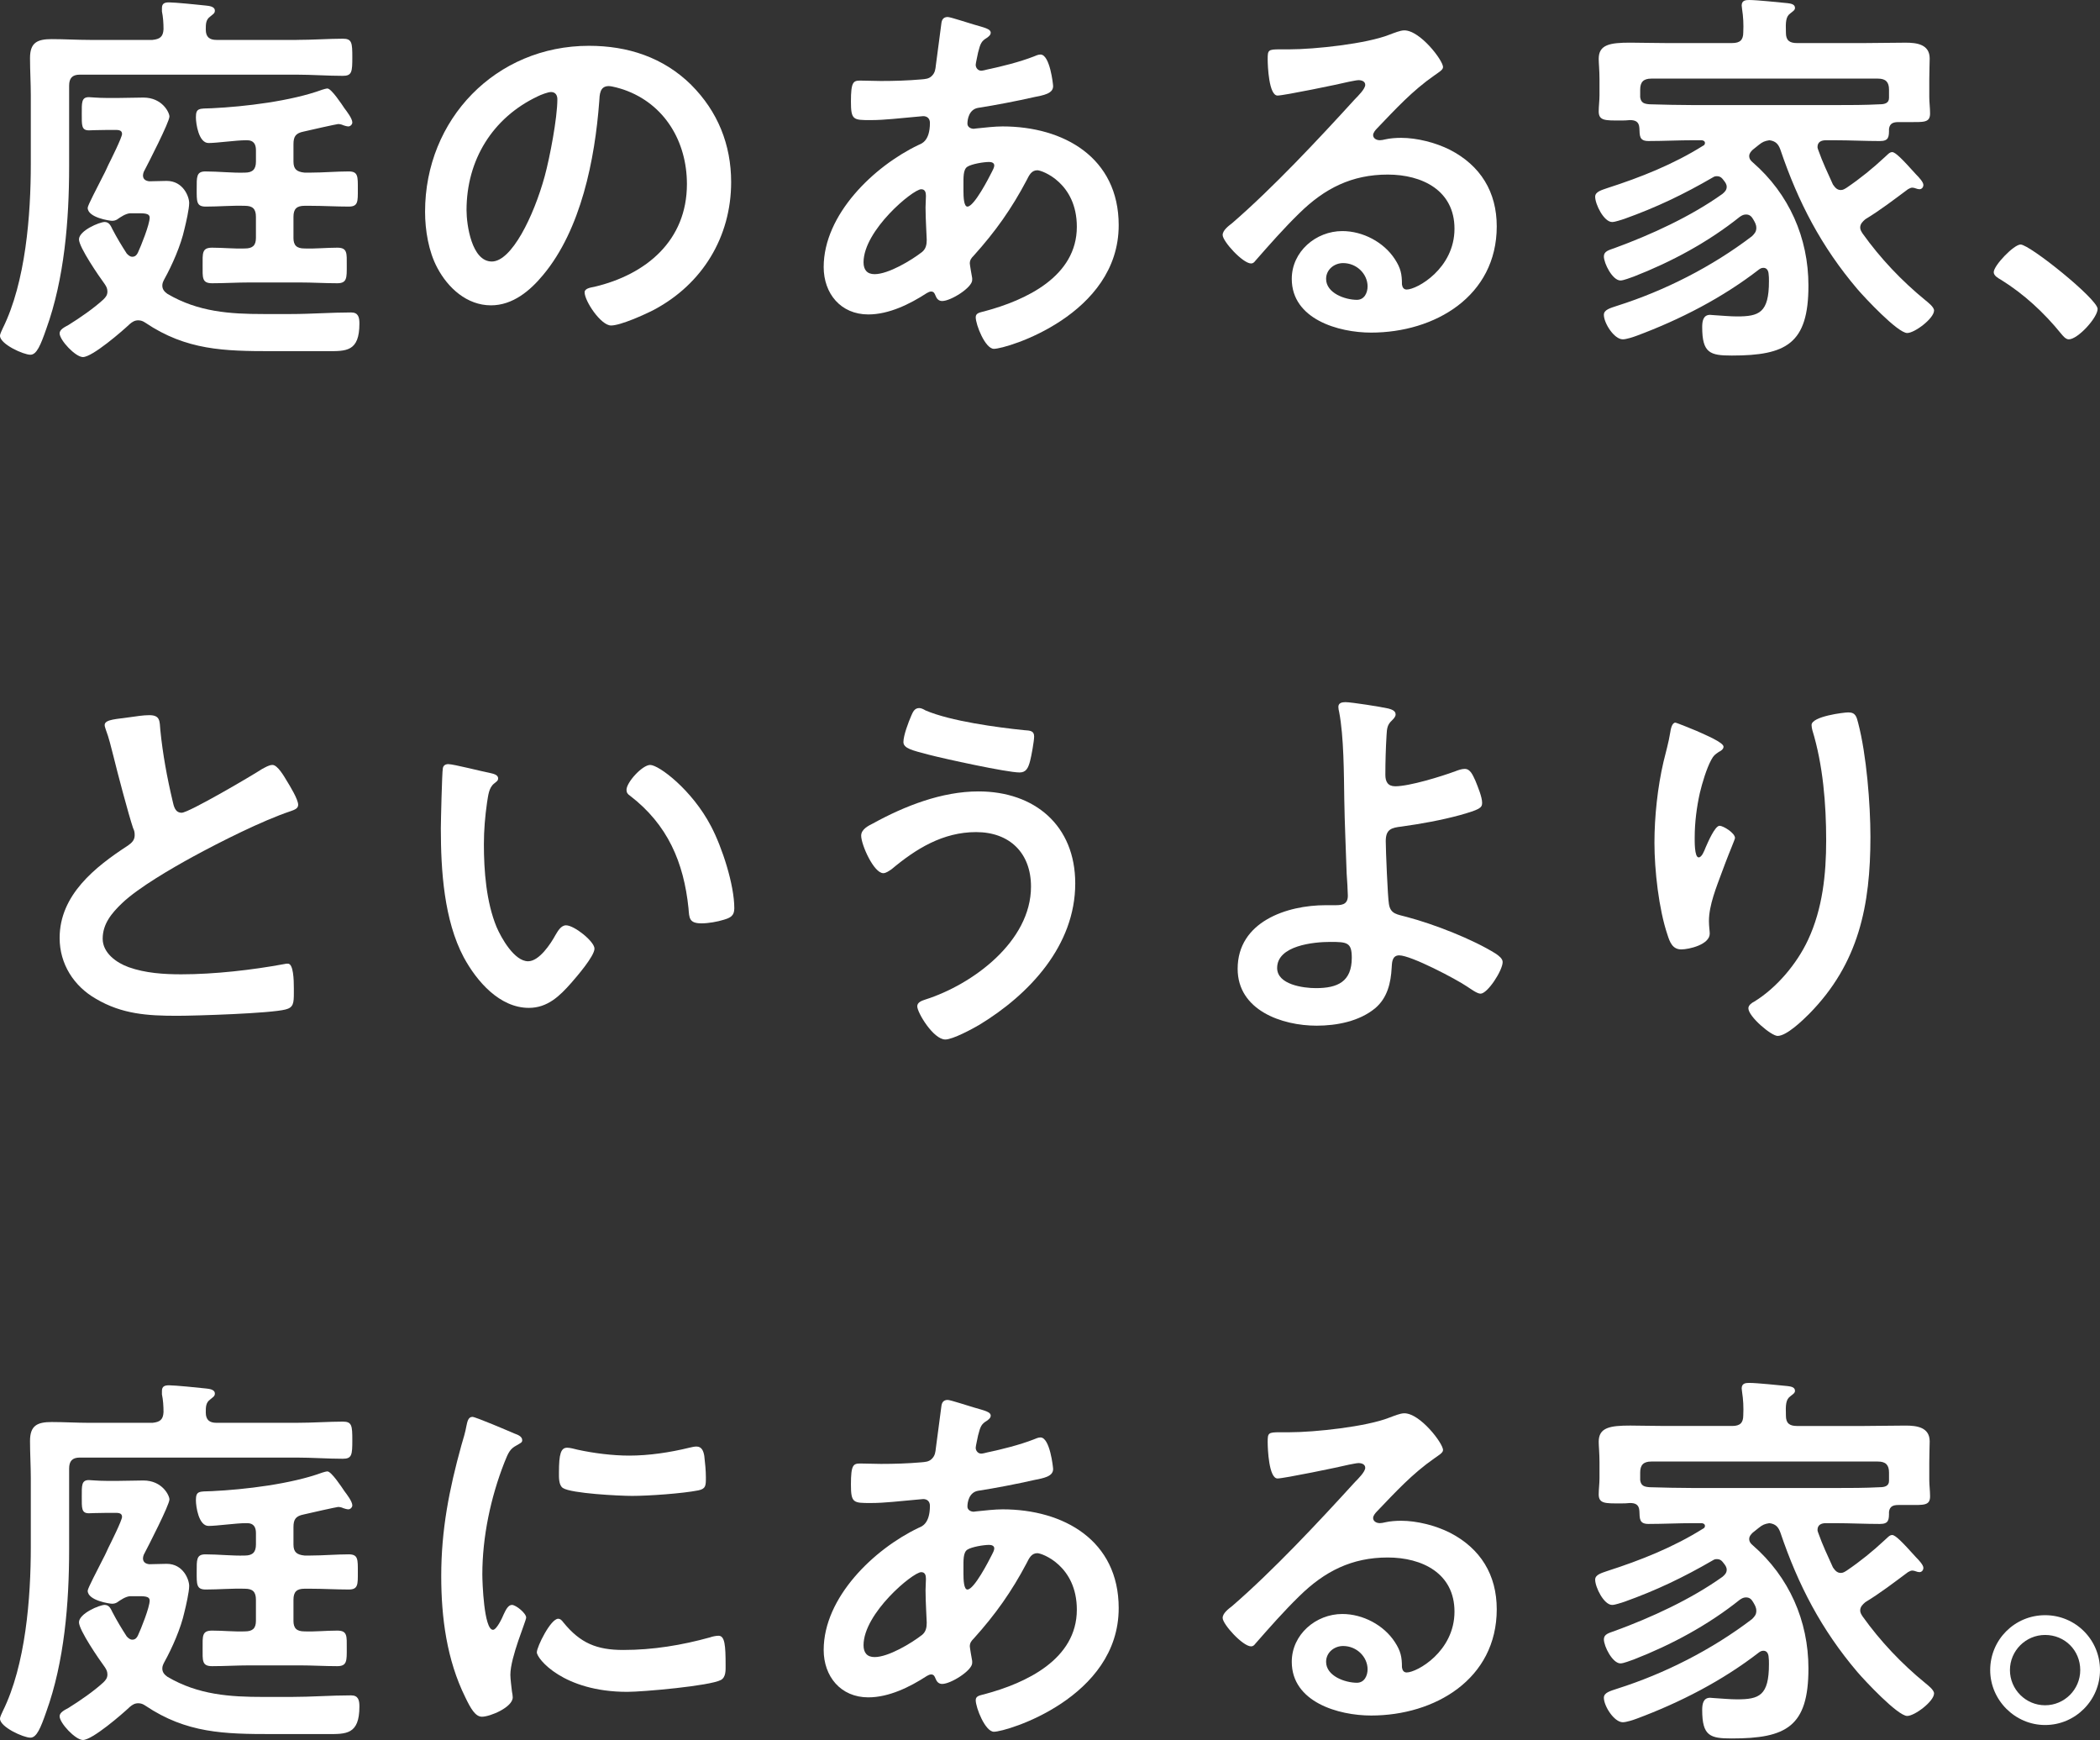 <?xml version="1.0" encoding="UTF-8"?>
<svg id="_レイヤー_2" xmlns="http://www.w3.org/2000/svg" width="164.535" height="136.303" version="1.1" viewBox="0 0 164.535 136.303">
  <rect x="0" y="0" width="164.535" height="136.303" fill="#333333" stroke="none"/>
  <!-- Generator: Adobe Illustrator 29.8.2, SVG Export Plug-In . SVG Version: 2.1.1 Build 3)  -->
  <path d="M23.24,3.125c1.269,0,2.538-.093,3.621-.093.711,0,.743.31.743,1.455s-.031,1.454-.743,1.454c-1.207,0-2.414-.093-3.621-.093H6.251c-.588,0-.835.278-.835.866v6.344c0,4.178-.372,8.788-1.795,12.719-.433,1.237-.743,2.011-1.238,2.011C1.826,27.788,0,26.953,0,26.303c0-.154.155-.433.217-.588,1.795-3.62,2.197-8.881,2.197-12.873v-5.384c0-.96-.062-1.919-.062-2.909,0-1.207.557-1.485,1.702-1.485.99,0,1.98.062,2.971.062h4.92c.588-.062.835-.247.867-.835,0-.464-.031-.96-.124-1.393v-.278c0-.372.248-.434.557-.434.464,0,2.321.186,2.878.248.248.03.711.062.711.402,0,.216-.155.278-.371.464-.34.247-.34.588-.34,1.021,0,.589.309.805.835.805h6.282,0ZM8.789,17.298c-.186,0-1.918-.247-1.918-1.021,0-.187.742-1.578,1.207-2.507.217-.402.34-.712.402-.836.186-.371,1.083-2.166,1.083-2.444,0-.341-.371-.31-.619-.31h-.619c-.65,0-1.238.031-1.361.031-.588,0-.557-.402-.557-1.3,0-.866-.031-1.3.557-1.3.124,0,.711.062,1.361.062h.99c.65,0,1.3-.03,1.918-.03,1.485,0,2.042,1.176,2.042,1.485,0,.433-1.671,3.683-2.011,4.332-.031.093-.062.186-.062.278,0,.31.217.434.495.464.464,0,.897-.03,1.361-.03,1.3,0,1.764,1.237,1.764,1.732,0,.465-.248,1.548-.372,2.043-.278,1.269-.959,2.815-1.578,3.93-.093.186-.155.31-.155.495,0,.31.186.495.402.649,2.414,1.424,4.92,1.579,7.52,1.579h2.167c1.578,0,3.125-.124,4.704-.124.557,0,.65.371.65.866,0,2.229-1.052,2.166-2.538,2.166h-4.301c-3.745,0-6.715-.062-9.934-2.228-.186-.124-.34-.187-.557-.187-.279,0-.464.124-.65.279-.588.557-2.94,2.599-3.683,2.599-.588,0-1.826-1.33-1.826-1.856,0-.31.402-.495.681-.649.897-.558,1.98-1.3,2.754-2.012.186-.186.31-.341.31-.619,0-.247-.093-.402-.216-.588-.434-.588-2.012-2.878-2.012-3.496,0-.682,1.609-1.362,2.012-1.362.371,0,.495.341.619.588.34.65.712,1.27,1.114,1.888.124.124.248.248.433.248.216,0,.34-.124.433-.31.248-.526.928-2.229.928-2.754,0-.371-.495-.341-1.083-.341h-.464c-.34.031-.712.278-1.021.495-.124.062-.216.093-.371.093h0ZM22.992,18.629c0,.588.248.835.866.835.836.031,1.702-.062,2.568-.062.805,0,.743.434.743,1.393s.031,1.393-.743,1.393c-.99,0-1.949-.062-2.939-.062h-3.93c-.99,0-1.949.062-2.939.062-.805,0-.743-.434-.743-1.393s-.062-1.393.743-1.393c.866,0,1.733.093,2.568.062.619,0,.866-.247.866-.835v-1.641c0-.618-.248-.866-.866-.866-1.021-.031-2.042.062-3.063.062-.743,0-.712-.401-.712-1.392,0-.929-.031-1.362.681-1.362,1.052,0,2.073.124,3.095.093.619,0,.866-.278.866-.866v-.897c0-.464-.186-.773-.681-.773h-.124c-.743,0-2.259.217-2.909.217-.773,0-.99-1.517-.99-2.012,0-.742.248-.681,1.238-.712,2.6-.123,6.22-.557,8.665-1.454.093-.031.31-.093.402-.093.31,0,1.145,1.269,1.331,1.547.186.248.619.805.619,1.114,0,.155-.155.31-.31.31-.124,0-.31-.062-.402-.093-.124-.062-.278-.093-.402-.093-.093,0-2.321.495-2.692.588-.619.124-.805.371-.805.99v1.361c0,.588.248.805.866.866h.464c.99,0,2.011-.093,3.001-.093.743,0,.712.402.712,1.393,0,.96.031,1.361-.712,1.361-.99,0-2.011-.062-3.001-.062h-.464c-.619,0-.866.248-.866.866v1.641h0Z" fill="#fff"/>
  <path d="M54.16,6.653c2.073,2.073,3.125,4.673,3.125,7.612,0,4.301-2.259,7.983-6.034,9.995-.711.371-2.63,1.237-3.373,1.237-.804,0-2.073-1.918-2.073-2.599,0-.31.464-.372.774-.434,4.054-.959,7.241-3.62,7.241-8.046,0-3.311-1.733-6.281-4.951-7.396-.278-.093-.897-.278-1.176-.278-.712,0-.712.681-.743,1.207-.34,4.518-1.423,10.025-4.394,13.584-1.021,1.238-2.383,2.383-4.085,2.383-1.888,0-3.373-1.361-4.208-2.939-.681-1.269-.959-2.939-.959-4.395,0-7.24,5.539-12.996,12.842-12.996,3.033,0,5.818.897,8.015,3.063h0ZM42.123,7.551c-3.528,1.671-5.57,4.981-5.57,8.912,0,1.145.402,4.022,1.98,4.022,1.547,0,3.28-3.527,4.146-6.684.402-1.485.99-4.55.99-6.034,0-.31-.155-.558-.495-.558-.248,0-.804.217-1.052.341Z" fill="#fff"/>
  <path d="M76.292,1.919c.835.247,1.331.34,1.331.649,0,.186-.186.31-.31.402-.402.247-.495.402-.681,1.145-.031.186-.186.836-.186.96,0,.247.186.464.434.464.093,0,.371-.062.464-.093,1.176-.248,2.538-.588,3.652-1.021.155-.062.34-.154.526-.154.743,0,.99,2.352.99,2.476,0,.588-.743.712-1.516.866-1.207.278-3.125.649-4.363.836-.712.123-.835.897-.835,1.237,0,.278.278.402.495.402.062,0,.154-.031.248-.031.619-.062,1.392-.154,2.011-.154,4.796,0,9.098,2.444,9.098,7.736,0,7.024-8.757,9.686-9.778,9.686-.681,0-1.424-1.888-1.424-2.476,0-.341.341-.371.681-.464,3.249-.867,7.241-2.724,7.241-6.622,0-3.436-2.723-4.426-3.094-4.426-.464,0-.65.402-.835.773-1.176,2.229-2.445,4.023-4.146,5.911-.186.186-.31.34-.31.619,0,.093.155.99.186,1.145v.154c0,.588-1.671,1.641-2.352,1.641-.279,0-.434-.186-.526-.434-.062-.154-.124-.31-.34-.31-.124,0-.216.062-.34.124-1.331.866-2.971,1.671-4.58,1.671-2.166,0-3.497-1.64-3.497-3.713,0-4.116,3.93-7.892,7.427-9.562.186-.093.897-.247.897-1.732,0-.341-.217-.526-.526-.526-.124,0-.557.062-.681.062-1.145.093-2.29.248-3.435.248-1.362,0-1.547,0-1.547-1.454,0-1.548.186-1.641.743-1.641.526,0,1.052.031,1.609.031,1.052,0,2.104-.031,3.157-.124.309-.031.588-.031.835-.278.248-.248.278-.526.31-.836.154-1.083.278-2.166.433-3.279.031-.279.155-.496.495-.496.216,0,1.702.496,2.042.589h0ZM67.658,20.547c0,.588.278.929.866.929,1.084,0,2.878-1.083,3.714-1.732.309-.248.371-.589.371-.96,0-.278-.093-1.578-.093-2.537,0-.31.031-.619.031-.897s-.062-.526-.371-.526c-.65,0-4.518,3.219-4.518,5.725ZM75.797,13.059c-.341.217-.31.836-.31,1.517v.371c0,.495.031,1.237.31,1.237.526,0,1.671-2.228,1.918-2.723.062-.124.186-.341.186-.495,0-.217-.216-.278-.402-.278-.433,0-1.361.154-1.702.371h0Z" fill="#fff"/>
  <path d="M113.061,5.261c0,.217-.34.402-.681.649-1.733,1.207-3.033,2.631-4.487,4.146-.124.124-.309.341-.309.526,0,.248.248.402.526.402.124,0,.278-.031.402-.062.402-.093.866-.124,1.269-.124,1.238,0,2.692.371,3.807.929,2.414,1.237,3.682,3.311,3.682,6.003,0,5.478-4.858,8.324-9.84,8.324-2.568,0-6.22-1.053-6.22-4.209,0-2.135,1.887-3.744,3.961-3.744,1.609,0,3.249.866,4.115,2.197.464.712.557,1.176.557,1.98.031.217.124.402.372.402.804,0,3.744-1.641,3.744-4.766,0-3.002-2.538-4.239-5.229-4.239-2.816,0-4.951,1.083-6.932,3.032-1.207,1.176-2.321,2.444-3.435,3.714-.093.123-.186.217-.34.217-.65,0-2.228-1.733-2.228-2.229,0-.371.464-.712.743-.929,3.188-2.754,6.777-6.591,9.624-9.716.247-.248.804-.805.804-1.114,0-.278-.278-.372-.526-.372-.155,0-.557.094-.743.124-.743.186-5.106,1.083-5.601,1.083-.681,0-.773-2.32-.773-2.847,0-.712.031-.773.959-.773h.743c1.98,0,6.034-.434,7.829-1.146.34-.123.835-.34,1.176-.34,1.238,0,3.033,2.352,3.033,2.878h0ZM105.231,20.609c-.681,0-1.331.495-1.331,1.237,0,1.114,1.485,1.641,2.414,1.641.588,0,.836-.558.836-1.053,0-.959-.836-1.825-1.919-1.825h0Z" fill="#fff"/>
  <path d="M137.328,11.729c-.124.123-.278.278-.278.494s.124.372.278.496c2.847,2.475,4.363,5.91,4.363,9.654,0,4.549-1.733,5.478-6.003,5.478-1.702,0-2.321-.186-2.321-2.229,0-.433.062-.959.619-.959.093,0,.278.031.402.031.557.03,1.145.093,1.702.093,1.733,0,2.507-.279,2.507-2.755,0-.216,0-.401-.031-.618-.031-.248-.155-.434-.402-.434-.155,0-.248.062-.34.124-2.878,2.228-6.189,3.93-9.593,5.198-.248.093-.805.279-1.083.279-.681,0-1.485-1.27-1.485-1.919,0-.402.495-.526,1.052-.712,3.713-1.176,7.427-3.063,10.552-5.446.186-.186.341-.341.341-.649,0-.279-.124-.465-.248-.682-.124-.216-.278-.371-.557-.371-.186,0-.31.062-.495.186-2.476,1.98-5.354,3.528-8.293,4.673-.278.093-.804.31-1.052.31-.619,0-1.299-1.33-1.299-1.888,0-.402.402-.495.835-.649,2.878-1.053,5.972-2.476,8.448-4.24.186-.154.34-.309.34-.557,0-.217-.124-.371-.248-.526-.093-.123-.216-.309-.526-.309-.124,0-.217.03-.31.093-2.29,1.33-4.425,2.352-6.932,3.249-.216.062-.711.247-.959.247-.65,0-1.331-1.393-1.331-1.98,0-.402.526-.525.959-.681,2.6-.835,5.168-1.856,7.489-3.311.093-.031.155-.124.155-.217,0-.155-.155-.217-.279-.217h-.619c-1.176,0-2.352.062-3.528.062-.743,0-.681-.433-.712-1.021-.031-.495-.309-.619-.742-.619-.248.031-.495.031-.743.031-1.176,0-1.702.03-1.702-.712,0-.402.062-.836.062-1.269v-1.238c0-.712-.062-1.269-.062-1.609,0-1.113.866-1.269,2.476-1.269.773,0,1.671.031,2.723.031h5.261c.619,0,.866-.248.866-.836.031-.618,0-1.237-.093-1.825,0-.093-.031-.186-.031-.278C136.461.031,136.771,0,137.049,0c.619,0,2.352.186,3.001.247.217.031.588.063.588.372,0,.186-.186.278-.371.433-.34.248-.372.65-.34,1.517,0,.588.278.805.866.805h5.23c1.083,0,2.166-.031,3.28-.031.867,0,1.888.124,1.888,1.238,0,.34-.031.959-.031,1.64v1.393c0,.402.062.836.062,1.269,0,.743-.495.681-1.702.681h-.774c-.402,0-.681.093-.742.526,0,.619,0,.959-.712.959-1.176,0-2.352-.062-3.497-.062h-.742c-.341,0-.65.124-.65.526,0,.093.031.154.062.247.34.96.712,1.733,1.145,2.692.155.217.31.434.619.434.186,0,.31-.093.464-.186,1.052-.712,2.042-1.517,2.971-2.383.217-.187.372-.402.588-.402.248,0,.774.525,1.857,1.732.248.248.588.619.588.836,0,.186-.124.34-.31.34-.093,0-.186-.03-.278-.062s-.186-.062-.278-.062c-.124,0-.217.062-.34.123-1.083.805-2.167,1.641-3.342,2.352-.217.187-.402.372-.402.65,0,.186.093.31.186.464,1.393,1.95,3.064,3.714,4.92,5.229.186.155.681.526.681.805,0,.619-1.516,1.764-2.104,1.764-.743,0-3.342-2.784-3.899-3.435-2.816-3.311-4.642-6.808-6.035-10.923-.155-.434-.371-.682-.866-.743-.372.062-.526.124-.835.371l-.464.372h0ZM148.004,7.024c0-.588-.248-.866-.867-.866h-17.762c-.619,0-.867.278-.867.866v.588c.062.464.34.526.743.557,1.145.031,2.29.062,3.435.062h11.109c1.145,0,2.321,0,3.497-.062.371,0,.712-.093.712-.495,0,0,0-.649,0-.649Z" fill="#fff"/>
  <path d="M158.314,19.154c.712,0,6.034,4.271,6.034,5.045,0,.681-1.547,2.383-2.259,2.383-.248,0-.464-.279-.619-.465-1.331-1.64-2.909-3.095-4.704-4.208-.217-.124-.557-.31-.557-.588,0-.526,1.578-2.167,2.104-2.167Z" fill="#fff"/>
  <path d="M10.212,56.177c.464-.062.99-.155,1.485-.155.866,0,.805.465.866,1.176.186,1.857.526,3.714.959,5.539.093.402.186.929.712.929.557,0,5.508-2.909,6.312-3.435.248-.124.526-.31.805-.31.402,0,.928.928,1.114,1.237.248.402.897,1.455.897,1.888,0,.31-.34.402-.588.495-2.228.743-5.539,2.414-7.643,3.559-1.64.897-4.271,2.414-5.57,3.651-.805.774-1.516,1.609-1.516,2.785,0,1.114,1.083,1.888,2.042,2.229,1.3.464,2.754.557,4.116.557,2.6,0,5.57-.34,8.077-.805.093-.03.186-.03.279-.03.433,0,.464,1.269.464,1.918v.371c0,.805-.031,1.146-.65,1.3-1.176.31-7.024.495-8.51.495-2.29,0-4.301-.123-6.344-1.33-1.733-.99-2.847-2.724-2.847-4.766,0-3.373,2.785-5.57,5.354-7.241.31-.217.526-.434.526-.805,0-.247-.031-.371-.124-.557-.372-1.114-1.238-4.395-1.547-5.663-.186-.712-.34-1.393-.588-2.042-.031-.124-.093-.248-.093-.372,0-.464,1.021-.464,2.011-.618Z" fill="#fff"/>
  <path d="M38.347,60.54c.248.062.681.123.681.433,0,.186-.124.248-.31.402-.433.341-.464.959-.557,1.485-.155,1.083-.248,2.166-.248,3.28,0,2.073.186,4.518.99,6.468.371.866,1.393,2.692,2.476,2.692.866,0,1.764-1.362,2.135-2.043.186-.31.434-.773.836-.773.649,0,2.228,1.269,2.228,1.826,0,.588-1.393,2.196-1.826,2.691-.897,1.021-1.857,1.95-3.312,1.95-2.29,0-4.084-2.073-5.105-3.961-1.547-2.909-1.795-6.809-1.795-10.089,0-.494.093-4.425.155-4.703.031-.248.216-.341.433-.341.402,0,2.692.589,3.218.682h0ZM50.941,59.921c.681,0,3.28,1.949,4.766,4.796.867,1.641,1.826,4.58,1.826,6.437,0,.588-.309.743-.835.897-.495.155-1.207.279-1.733.279-.99,0-.959-.434-1.021-1.177-.372-3.62-1.64-6.56-4.58-8.819-.186-.123-.278-.247-.278-.464,0-.588,1.238-1.949,1.856-1.949Z" fill="#fff"/>
  <path d="M84.245,69.204c0,4.858-3.589,8.695-7.52,11.078-.526.31-2.073,1.146-2.661,1.146-.929,0-2.197-2.104-2.197-2.6,0-.31.34-.434.619-.526,3.714-1.176,8.293-4.549,8.293-8.85,0-2.631-1.671-4.271-4.301-4.271-2.6,0-4.704,1.3-6.622,2.908-.186.124-.434.31-.65.31-.743,0-1.733-2.228-1.733-2.939,0-.495.557-.773.928-.959,2.476-1.362,5.384-2.507,8.262-2.507,4.394,0,7.582,2.661,7.582,7.21ZM71.402,56.053c.124-.278.248-.588.619-.588.155,0,.34.093.495.186,1.949.836,5.601,1.33,7.736,1.547.433.031.773.031.773.495,0,.341-.217,1.548-.31,1.888-.155.619-.34.929-.835.929-.99,0-5.941-1.083-7.117-1.393-1.3-.341-1.98-.495-1.98-.99,0-.526.402-1.578.619-2.073h0Z" fill="#fff"/>
  <path d="M108.759,55.496c.217.062.588.154.588.464,0,.186-.155.34-.278.464-.372.341-.402.619-.433,1.176-.062,1.053-.093,2.073-.093,3.095,0,.526.186.897.774.897,1.114,0,3.621-.773,4.704-1.176.248-.093.495-.186.743-.186.433,0,.619.464.835.928.186.465.526,1.27.526,1.733,0,.402-.216.526-1.733.959-1.485.402-3.033.681-4.58.897-.805.093-1.238.217-1.238,1.145,0,.682.155,4.426.248,4.921.124.805.65.805,1.423,1.021,2.104.558,5.137,1.733,6.962,2.878.217.155.526.372.526.65,0,.649-1.176,2.476-1.733,2.476-.279,0-.805-.402-1.052-.557-.866-.589-4.394-2.445-5.322-2.445-.619,0-.557.712-.588.959-.062,1.207-.34,2.383-1.299,3.188-1.238,1.021-3.002,1.362-4.58,1.362-2.723,0-6.189-1.207-6.189-4.456,0-3.683,3.837-4.982,6.901-4.982h.619c.526,0,1.114.031,1.114-.743,0-.31-.062-1.33-.093-1.732-.062-1.949-.155-3.868-.186-5.787-.031-2.011-.031-4.951-.402-6.869-.031-.124-.062-.278-.062-.402,0-.31.278-.372.557-.372.464,0,2.816.372,3.342.496ZM100.064,75.826c0,1.3,2.042,1.578,3.032,1.578,1.702,0,2.816-.495,2.816-2.383,0-1.207-.371-1.237-1.702-1.237-1.269,0-4.146.278-4.146,2.042Z" fill="#fff"/>
  <path d="M135.038,58.497c0,.186-.216.341-.371.402-.31.217-.402.278-.588.619-.372.681-.712,1.825-.897,2.6-.248,1.113-.402,2.32-.402,3.466,0,.247-.031,1.578.31,1.578.248,0,.433-.495.557-.805.154-.341.711-1.671,1.083-1.671.278,0,1.207.557,1.207.959,0,.093-.464,1.176-.743,1.919l-.278.742c-.433,1.176-1.021,2.6-1.021,3.837,0,.434.062.774.062.99,0,.867-1.64,1.238-2.228,1.238-.681,0-.897-.558-1.083-1.146-.681-2.011-1.021-5.074-1.021-7.21,0-2.042.248-4.363.711-6.344.186-.773.402-1.516.526-2.29.031-.216.124-.773.402-.773.093,0,1.454.558,1.671.65.681.31,2.104.897,2.104,1.237h0ZM144.816,55.805c.588,0,.65.372.773.836.65,2.476.959,6.344.959,8.912,0,5.354-.897,9.902-4.796,13.863-.495.495-1.764,1.732-2.476,1.732-.495,0-2.29-1.516-2.29-2.166,0-.247.278-.433.464-.525,1.764-1.083,3.342-2.971,4.208-4.828,1.145-2.444,1.423-5.167,1.423-7.798,0-2.847-.248-5.91-1.083-8.634-.031-.123-.062-.278-.062-.402,0-.681,2.538-.99,2.878-.99h0Z" fill="#fff"/>
  <path d="M23.24,111.454c1.269,0,2.538-.093,3.621-.093.711,0,.743.31.743,1.455s-.031,1.454-.743,1.454c-1.207,0-2.414-.093-3.621-.093H6.251c-.588,0-.835.278-.835.866v6.344c0,4.178-.372,8.788-1.795,12.719-.433,1.237-.743,2.011-1.238,2.011C1.826,136.117,0,135.282,0,134.632c0-.154.155-.433.217-.588,1.795-3.62,2.197-8.881,2.197-12.873v-5.384c0-.96-.062-1.919-.062-2.909,0-1.207.557-1.485,1.702-1.485.99,0,1.98.062,2.971.062h4.92c.588-.062.835-.247.867-.835,0-.465-.031-.959-.124-1.393v-.278c0-.372.248-.434.557-.434.464,0,2.321.186,2.878.248.248.03.711.062.711.401,0,.217-.155.279-.371.465-.34.247-.34.588-.34,1.021,0,.588.309.804.835.804h6.282,0ZM8.789,125.627c-.186,0-1.918-.247-1.918-1.021,0-.187.742-1.579,1.207-2.507.217-.402.34-.712.402-.836.186-.371,1.083-2.166,1.083-2.444,0-.341-.371-.31-.619-.31h-.619c-.65,0-1.238.031-1.361.031-.588,0-.557-.402-.557-1.3,0-.866-.031-1.3.557-1.3.124,0,.711.062,1.361.062h.99c.65,0,1.3-.03,1.918-.03,1.485,0,2.042,1.176,2.042,1.485,0,.433-1.671,3.683-2.011,4.332-.031.093-.062.186-.062.278,0,.31.217.434.495.465.464,0,.897-.031,1.361-.031,1.3,0,1.764,1.237,1.764,1.732,0,.465-.248,1.548-.372,2.043-.278,1.269-.959,2.815-1.578,3.93-.093.186-.155.31-.155.495,0,.31.186.495.402.649,2.414,1.424,4.92,1.578,7.52,1.578h2.167c1.578,0,3.125-.123,4.704-.123.557,0,.65.371.65.866,0,2.228-1.052,2.166-2.538,2.166h-4.301c-3.745,0-6.715-.062-9.934-2.228-.186-.124-.34-.186-.557-.186-.279,0-.464.123-.65.278-.588.557-2.94,2.599-3.683,2.599-.588,0-1.826-1.33-1.826-1.856,0-.31.402-.495.681-.649.897-.558,1.98-1.3,2.754-2.012.186-.186.31-.34.31-.619,0-.247-.093-.402-.216-.588-.434-.588-2.012-2.878-2.012-3.496,0-.682,1.609-1.362,2.012-1.362.371,0,.495.341.619.588.34.65.712,1.27,1.114,1.888.124.124.248.248.433.248.216,0,.34-.124.433-.31.248-.526.928-2.229.928-2.754,0-.372-.495-.341-1.083-.341h-.464c-.34.031-.712.278-1.021.495-.124.062-.216.093-.371.093h0ZM22.992,126.958c0,.588.248.835.866.835.836.031,1.702-.062,2.568-.062.805,0,.743.434.743,1.393s.031,1.393-.743,1.393c-.99,0-1.949-.062-2.939-.062h-3.93c-.99,0-1.949.062-2.939.062-.805,0-.743-.434-.743-1.393s-.062-1.393.743-1.393c.866,0,1.733.093,2.568.062.619,0,.866-.247.866-.835v-1.641c0-.618-.248-.866-.866-.866-1.021-.031-2.042.062-3.063.062-.743,0-.712-.402-.712-1.393,0-.929-.031-1.362.681-1.362,1.052,0,2.073.124,3.095.093.619,0,.866-.278.866-.866v-.897c0-.464-.186-.773-.681-.773h-.124c-.743,0-2.259.217-2.909.217-.773,0-.99-1.517-.99-2.012,0-.742.248-.681,1.238-.712,2.6-.123,6.22-.557,8.665-1.454.093-.031.31-.093.402-.093.31,0,1.145,1.269,1.331,1.547.186.248.619.805.619,1.114,0,.154-.155.31-.31.31-.124,0-.31-.062-.402-.093-.124-.062-.278-.093-.402-.093-.093,0-2.321.495-2.692.588-.619.124-.805.371-.805.99v1.361c0,.588.248.805.866.866h.464c.99,0,2.011-.093,3.001-.093.743,0,.712.402.712,1.393,0,.96.031,1.362-.712,1.362-.99,0-2.011-.062-3.001-.062h-.464c-.619,0-.866.248-.866.866,0,0,0,1.641,0,1.641Z" fill="#fff"/>
  <path d="M40.297,112.29c.247.093.619.217.619.526,0,.186-.124.216-.433.402-.526.278-.65.557-.959,1.33-1.083,2.754-1.733,5.849-1.733,8.788,0,.588.124,4.333.835,4.333.279,0,.712-.897.835-1.207.186-.402.372-.743.65-.743.31,0,1.114.65,1.114.99,0,.278-1.238,3.095-1.238,4.487,0,.31.093,1.021.124,1.3.031.154.062.34.062.464,0,.773-1.764,1.517-2.414,1.517-.526,0-.897-.681-1.3-1.517-1.455-2.939-1.888-6.251-1.888-9.5,0-3.62.619-6.776,1.578-10.242.155-.526.31-1.021.402-1.548.062-.278.124-.681.464-.681.248,0,2.847,1.114,3.28,1.3ZM44.134,127.082c1.331,1.64,2.63,2.166,4.704,2.166,2.321,0,4.58-.372,6.808-.99.154-.062.464-.124.649-.124.495,0,.557.742.557,2.321,0,.371.031.928-.371,1.145-.867.464-6.096.929-7.334.929-5.013,0-7.086-2.6-7.086-3.095,0-.434,1.083-2.631,1.671-2.631.186,0,.31.155.402.279ZM45.248,113.559c1.269.278,2.754.464,4.054.464,1.547,0,3.187-.247,4.704-.618.155-.031.371-.093.557-.093.434,0,.557.371.619.742.062.558.124,1.114.124,1.671,0,.65,0,.897-.588,1.021-1.238.247-3.899.434-5.199.434-.959,0-4.765-.187-5.415-.619-.34-.217-.31-.866-.31-1.207,0-1.485.155-1.949.65-1.949.216,0,.557.093.805.154Z" fill="#fff"/>
  <path d="M76.292,110.248c.835.247,1.331.34,1.331.649,0,.186-.186.31-.31.402-.402.247-.495.402-.681,1.145-.031.187-.186.836-.186.96,0,.247.186.464.434.464.093,0,.371-.062.464-.093,1.176-.248,2.538-.588,3.652-1.021.155-.062.34-.154.526-.154.743,0,.99,2.352.99,2.476,0,.588-.743.712-1.516.866-1.207.278-3.125.65-4.363.836-.712.123-.835.897-.835,1.237,0,.278.278.402.495.402.062,0,.154-.031.248-.031.619-.062,1.392-.154,2.011-.154,4.796,0,9.098,2.444,9.098,7.736,0,7.024-8.757,9.686-9.778,9.686-.681,0-1.424-1.888-1.424-2.476,0-.341.341-.371.681-.464,3.249-.867,7.241-2.724,7.241-6.622,0-3.436-2.723-4.426-3.094-4.426-.464,0-.65.402-.835.773-1.176,2.229-2.445,4.023-4.146,5.911-.186.186-.31.34-.31.618,0,.094.155.99.186,1.146v.154c0,.588-1.671,1.641-2.352,1.641-.279,0-.434-.186-.526-.434-.062-.154-.124-.31-.34-.31-.124,0-.216.062-.34.124-1.331.866-2.971,1.671-4.58,1.671-2.166,0-3.497-1.64-3.497-3.713,0-4.116,3.93-7.892,7.427-9.562.186-.093.897-.247.897-1.732,0-.341-.217-.526-.526-.526-.124,0-.557.062-.681.062-1.145.094-2.29.248-3.435.248-1.362,0-1.547,0-1.547-1.454,0-1.548.186-1.641.743-1.641.526,0,1.052.031,1.609.031,1.052,0,2.104-.031,3.157-.124.309-.031.588-.031.835-.278.248-.248.278-.526.31-.836.154-1.083.278-2.166.433-3.28.031-.278.155-.494.495-.494.216,0,1.702.494,2.042.588h0ZM67.658,128.876c0,.589.278.929.866.929,1.084,0,2.878-1.083,3.714-1.732.309-.248.371-.588.371-.96,0-.278-.093-1.578-.093-2.537,0-.31.031-.619.031-.897s-.062-.526-.371-.526c-.65,0-4.518,3.219-4.518,5.725ZM75.797,121.388c-.341.217-.31.836-.31,1.517v.371c0,.495.031,1.238.31,1.238.526,0,1.671-2.229,1.918-2.724.062-.124.186-.341.186-.495,0-.217-.216-.278-.402-.278-.433,0-1.361.154-1.702.371Z" fill="#fff"/>
  <path d="M113.061,113.59c0,.217-.34.402-.681.649-1.733,1.207-3.033,2.631-4.487,4.146-.124.124-.309.341-.309.526,0,.248.248.402.526.402.124,0,.278-.031.402-.062.402-.093.866-.124,1.269-.124,1.238,0,2.692.371,3.807.928,2.414,1.238,3.682,3.312,3.682,6.004,0,5.478-4.858,8.324-9.84,8.324-2.568,0-6.22-1.053-6.22-4.209,0-2.135,1.887-3.744,3.961-3.744,1.609,0,3.249.866,4.115,2.197.464.712.557,1.176.557,1.98.031.217.124.402.372.402.804,0,3.744-1.641,3.744-4.766,0-3.002-2.538-4.239-5.229-4.239-2.816,0-4.951,1.083-6.932,3.032-1.207,1.176-2.321,2.445-3.435,3.714-.093.123-.186.216-.34.216-.65,0-2.228-1.732-2.228-2.228,0-.371.464-.712.743-.929,3.188-2.754,6.777-6.591,9.624-9.717.247-.247.804-.804.804-1.113,0-.278-.278-.371-.526-.371-.155,0-.557.093-.743.123-.743.186-5.106,1.083-5.601,1.083-.681,0-.773-2.32-.773-2.847,0-.712.031-.773.959-.773h.743c1.98,0,6.034-.434,7.829-1.146.34-.123.835-.34,1.176-.34,1.238,0,3.033,2.352,3.033,2.878ZM105.231,128.938c-.681,0-1.331.495-1.331,1.237,0,1.114,1.485,1.641,2.414,1.641.588,0,.836-.558.836-1.053,0-.959-.836-1.825-1.919-1.825h0Z" fill="#fff"/>
  <path d="M137.328,120.057c-.124.124-.278.279-.278.496s.124.371.278.494c2.847,2.477,4.363,5.911,4.363,9.655,0,4.549-1.733,5.478-6.003,5.478-1.702,0-2.321-.186-2.321-2.229,0-.433.062-.959.619-.959.093,0,.278.031.402.031.557.03,1.145.093,1.702.093,1.733,0,2.507-.279,2.507-2.755,0-.216,0-.402-.031-.618-.031-.248-.155-.434-.402-.434-.155,0-.248.062-.34.124-2.878,2.228-6.189,3.93-9.593,5.198-.248.093-.805.278-1.083.278-.681,0-1.485-1.269-1.485-1.918,0-.402.495-.526,1.052-.712,3.713-1.176,7.427-3.063,10.552-5.446.186-.186.341-.34.341-.649,0-.279-.124-.465-.248-.681-.124-.217-.278-.372-.557-.372-.186,0-.31.062-.495.186-2.476,1.98-5.354,3.528-8.293,4.673-.278.093-.804.31-1.052.31-.619,0-1.299-1.331-1.299-1.888,0-.402.402-.495.835-.649,2.878-1.053,5.972-2.476,8.448-4.239.186-.155.34-.31.34-.558,0-.217-.124-.371-.248-.526-.093-.123-.216-.309-.526-.309-.124,0-.217.03-.31.093-2.29,1.33-4.425,2.352-6.932,3.249-.216.062-.711.247-.959.247-.65,0-1.331-1.393-1.331-1.98,0-.402.526-.525.959-.681,2.6-.835,5.168-1.856,7.489-3.311.093-.031.155-.124.155-.217,0-.155-.155-.217-.279-.217h-.619c-1.176,0-2.352.062-3.528.062-.743,0-.681-.433-.712-1.021-.031-.495-.309-.619-.742-.619-.248.031-.495.031-.743.031-1.176,0-1.702.03-1.702-.712,0-.402.062-.836.062-1.269v-1.238c0-.712-.062-1.269-.062-1.609,0-1.113.866-1.269,2.476-1.269.773,0,1.671.031,2.723.031h5.261c.619,0,.866-.248.866-.836.031-.618,0-1.237-.093-1.825,0-.093-.031-.186-.031-.278,0-.402.309-.434.588-.434.619,0,2.352.186,3.001.247.217.031.588.062.588.372,0,.186-.186.278-.371.433-.34.248-.372.65-.34,1.517,0,.588.278.805.866.805h5.23c1.083,0,2.166-.031,3.28-.031.867,0,1.888.124,1.888,1.238,0,.34-.031.959-.031,1.64v1.393c0,.402.062.836.062,1.269,0,.743-.495.681-1.702.681h-.774c-.402,0-.681.093-.742.526,0,.619,0,.959-.712.959-1.176,0-2.352-.062-3.497-.062h-.742c-.341,0-.65.124-.65.526,0,.093.031.154.062.247.34.959.712,1.733,1.145,2.692.155.217.31.434.619.434.186,0,.31-.093.464-.187,1.052-.711,2.042-1.516,2.971-2.382.217-.187.372-.402.588-.402.248,0,.774.525,1.857,1.732.248.248.588.619.588.836,0,.186-.124.34-.31.34-.093,0-.186-.03-.278-.062s-.186-.062-.278-.062c-.124,0-.217.062-.34.124-1.083.805-2.167,1.641-3.342,2.353-.217.186-.402.371-.402.649,0,.186.093.31.186.464,1.393,1.95,3.064,3.714,4.92,5.229.186.155.681.526.681.805,0,.619-1.516,1.765-2.104,1.765-.743,0-3.342-2.785-3.899-3.436-2.816-3.311-4.642-6.808-6.035-10.924-.155-.433-.371-.681-.866-.742-.372.062-.526.124-.835.371l-.464.371h0ZM148.004,115.354c0-.588-.248-.866-.867-.866h-17.762c-.619,0-.867.278-.867.866v.588c.062.464.34.526.743.557,1.145.031,2.29.062,3.435.062h11.109c1.145,0,2.321,0,3.497-.062.371,0,.712-.093.712-.495v-.649Z" fill="#fff"/>
  <path d="M164.535,130.826c0,2.352-1.918,4.301-4.301,4.301-2.352,0-4.302-1.949-4.302-4.301,0-2.383,1.919-4.302,4.302-4.302s4.301,1.919,4.301,4.302ZM157.479,130.826c0,1.516,1.238,2.754,2.754,2.754s2.754-1.238,2.754-2.754c0-1.548-1.207-2.754-2.754-2.754-1.517,0-2.754,1.237-2.754,2.754Z" fill="#fff"/>
</svg>